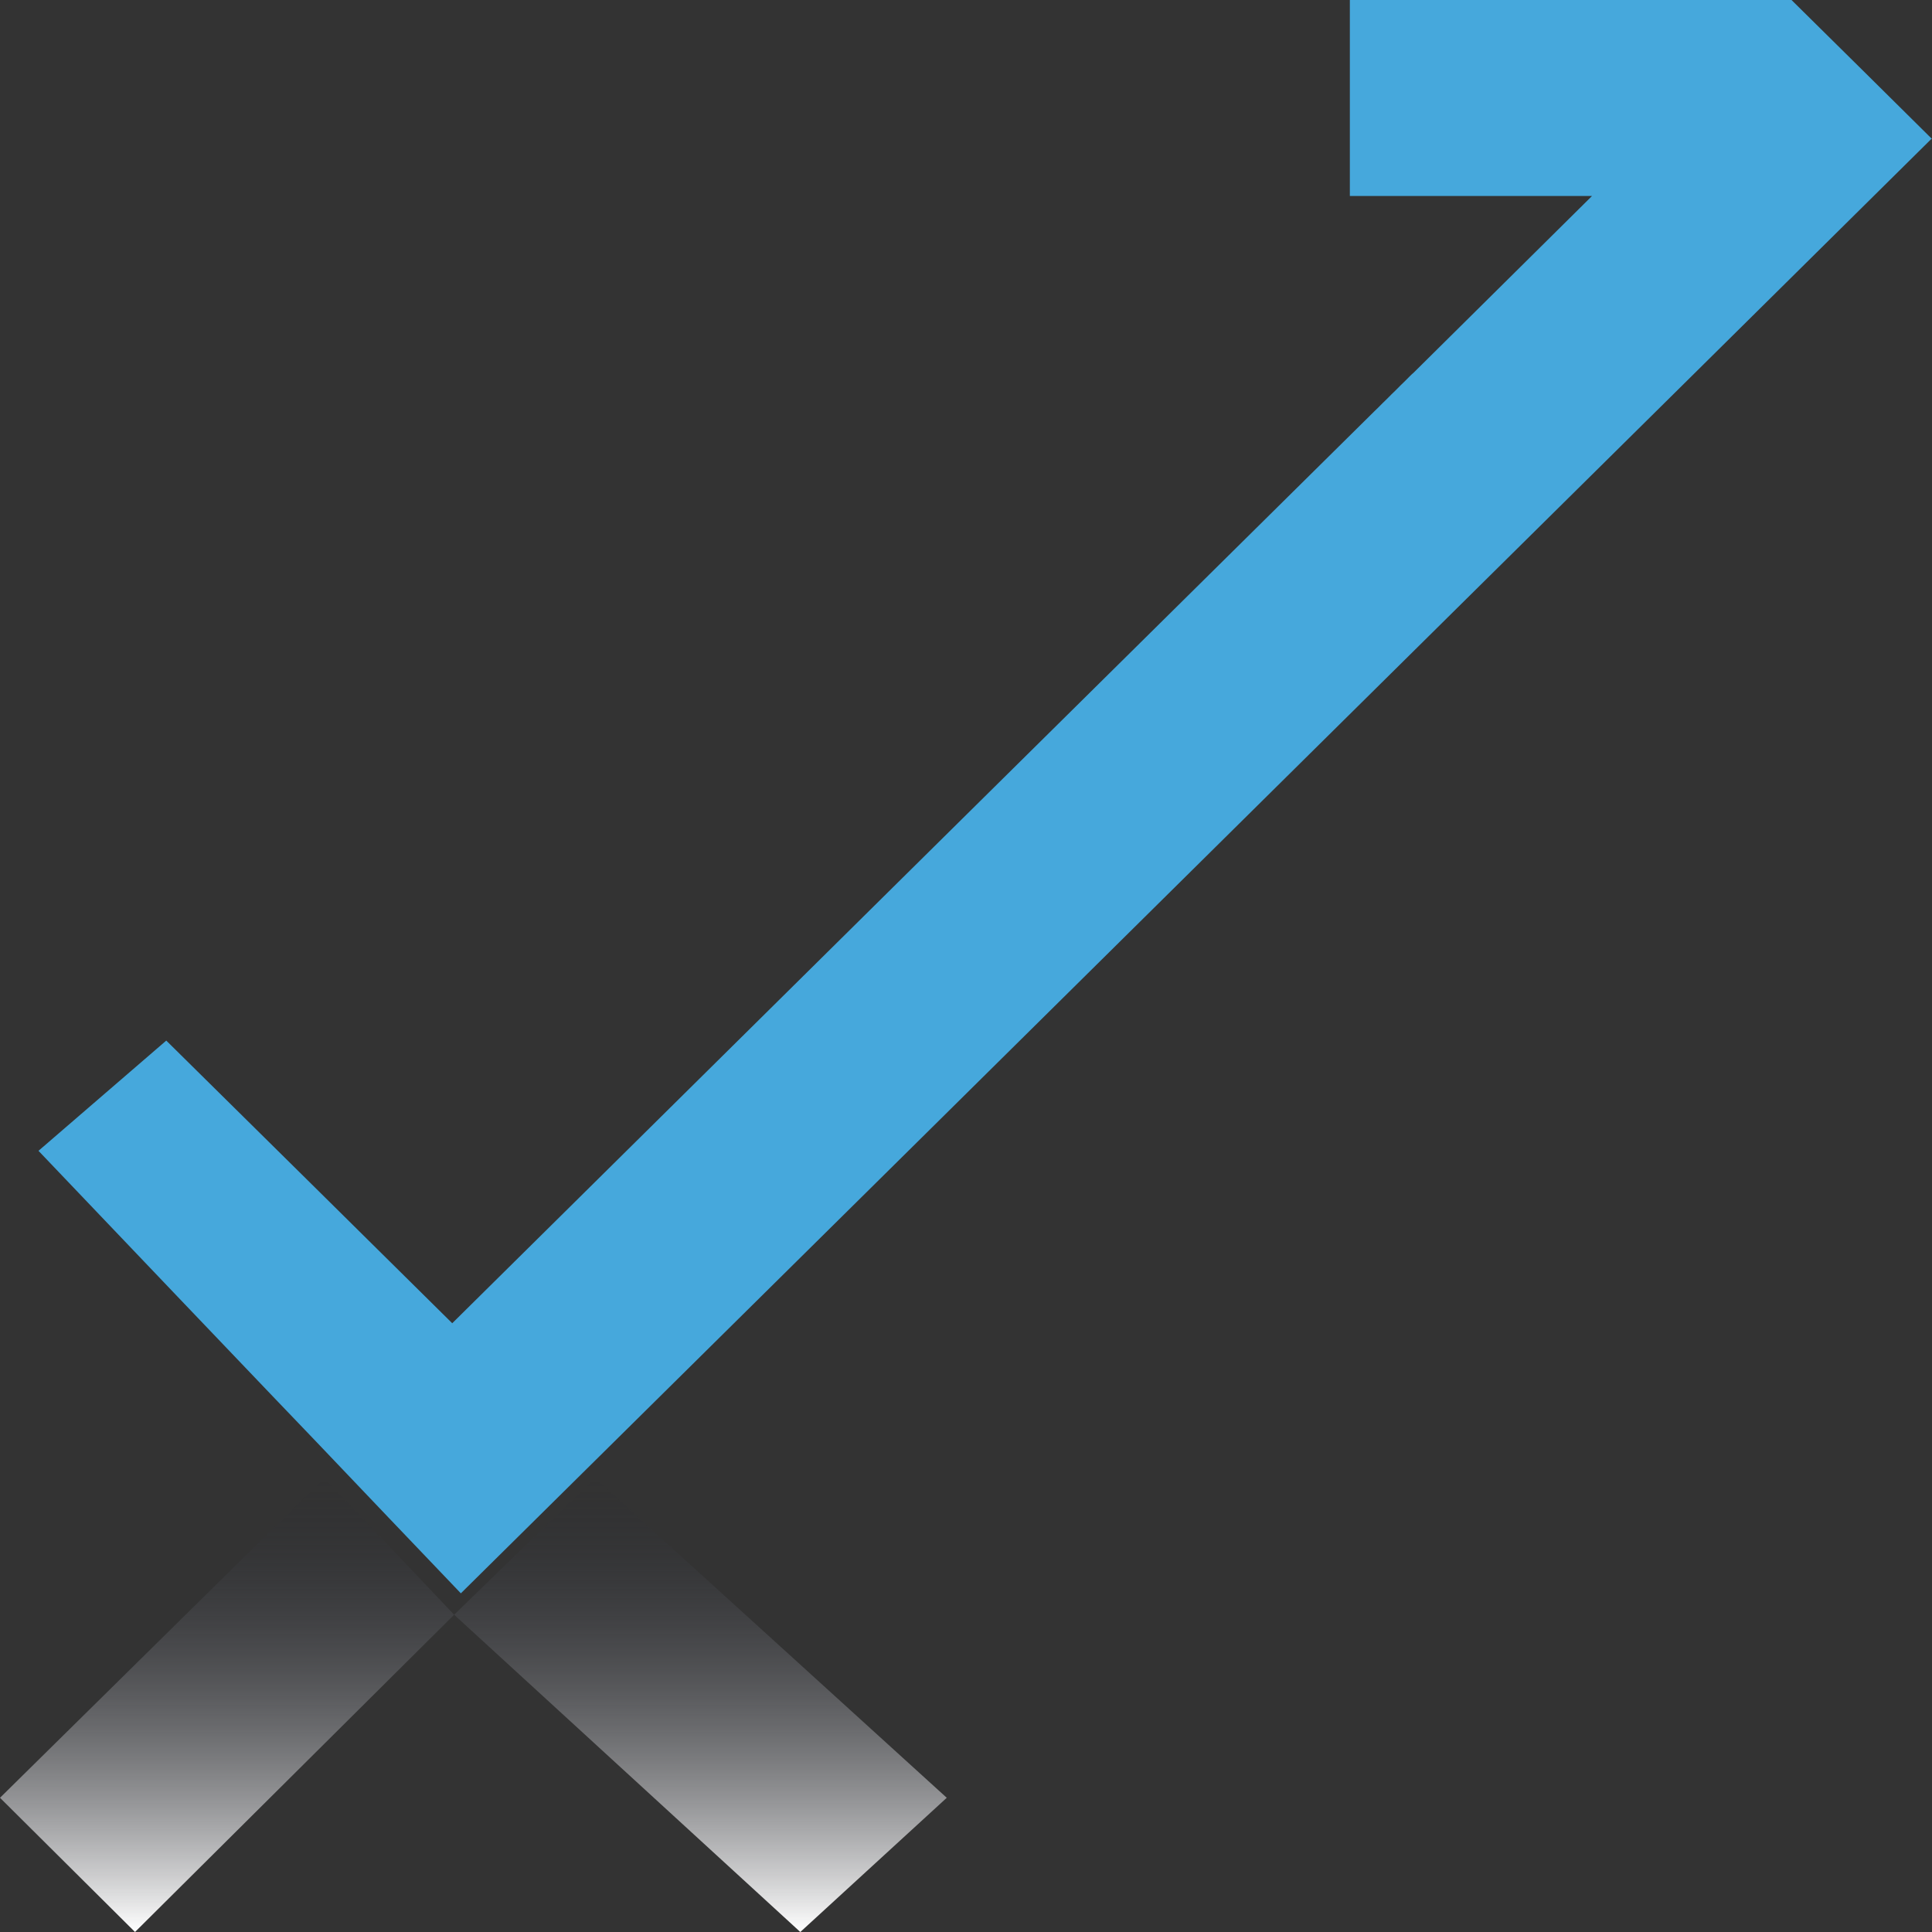 <svg width="251" height="251" viewBox="0 0 251 251" fill="none" xmlns="http://www.w3.org/2000/svg">
<rect x="0" y="0" width="251" height="251" fill="#333333" stroke="none"/>
<path d="M42.118 192C47.755 197.917 53.392 203.863 59 209.78C45.18 223.52 31.36 237.26 17.54 251C11.703 245.197 5.837 239.365 0 233.562C14.049 219.708 28.098 205.854 42.147 192H42.118Z" fill="url(#paint0_linear_887_842)"/>
<path d="M77.312 192C71.198 197.917 65.083 203.863 59 209.78C73.991 223.52 88.983 237.26 103.974 251C110.306 245.197 116.668 239.365 123 233.562C107.76 219.708 92.521 205.854 77.281 192H77.312Z" fill="url(#paint1_linear_887_842)"/>
<path d="M250.912 18.055C242.626 26.25 196.481 71.927 188.166 80.123C151.839 116.057 86.41 180.779 59.873 207C59.873 207 41.15 187.4 41.12 187.341C40.973 187.225 5.118 149.657 5 149.511C10.543 144.728 16.057 139.974 21.601 135.19C34.014 147.44 46.369 159.662 58.753 171.912C81.87 149.045 149.923 81.727 178.524 53.464C178.878 53.114 179.261 52.764 179.615 52.384C179.998 52.005 180.382 51.655 180.765 51.247C181.148 50.868 181.561 50.489 181.944 50.08C182.357 49.701 182.74 49.293 183.153 48.884C183.33 48.709 183.477 48.563 183.654 48.418C190.554 41.593 198.899 33.309 206.83 25.463H175.369V0C187.045 0 220.895 0 232.689 0H232.748C238.852 6.008 244.896 12.017 251 18.055H250.912Z" fill="#46A8DC"/>
<defs>
<linearGradient id="paint0_linear_887_842" x1="29.5" y1="192" x2="29.5" y2="251" gradientUnits="userSpaceOnUse">
<stop stop-color="#161924" stop-opacity="0"/>
<stop offset="1" stop-color="white"/>
</linearGradient>
<linearGradient id="paint1_linear_887_842" x1="91" y1="192" x2="91" y2="251" gradientUnits="userSpaceOnUse">
<stop stop-color="#161924" stop-opacity="0"/>
<stop offset="1" stop-color="white"/>
</linearGradient>
</defs>
</svg>
